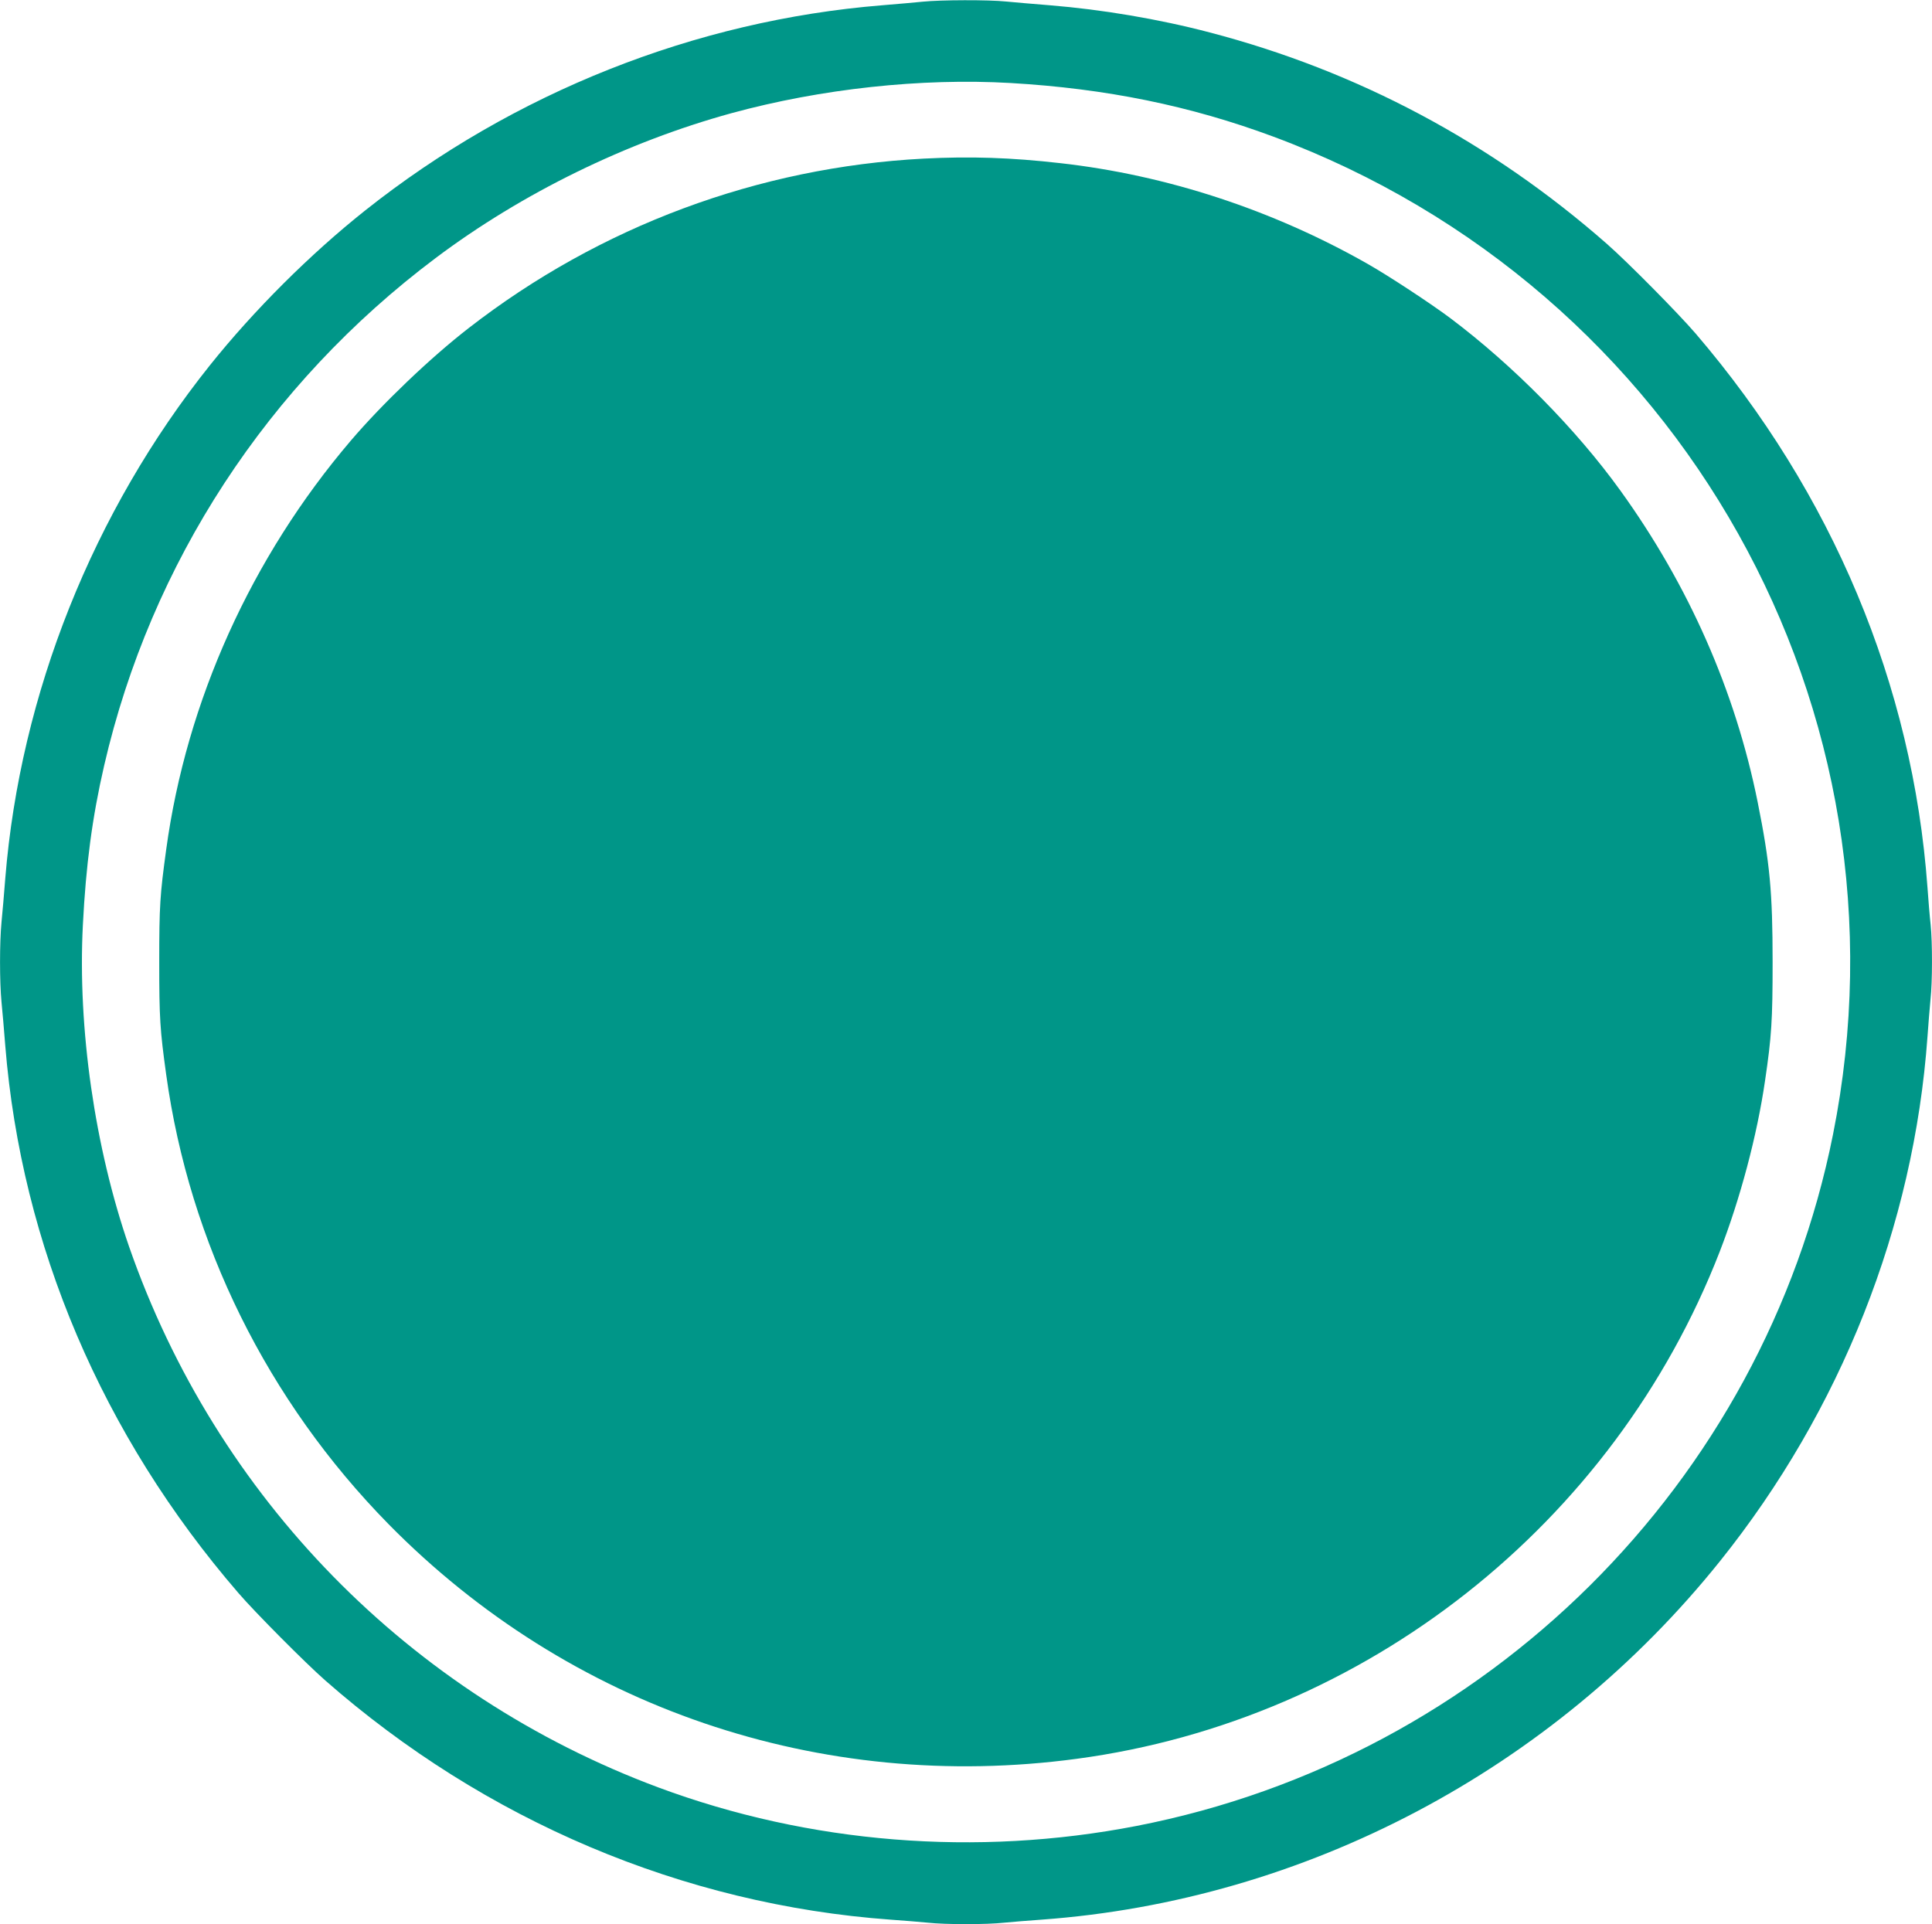 <?xml version="1.0" standalone="no"?>
<!DOCTYPE svg PUBLIC "-//W3C//DTD SVG 20010904//EN"
 "http://www.w3.org/TR/2001/REC-SVG-20010904/DTD/svg10.dtd">
<svg version="1.0" xmlns="http://www.w3.org/2000/svg"
 width="1280pt" height="1275pt" viewBox="0 0 1280 1275"
 preserveAspectRatio="xMidYMid meet">
<g transform="translate(0,1275) scale(0.1,-0.1)"
fill="#009688" stroke="none">
<path d="M6115 12739 c-44 -5 -166 -15 -271 -24 -1237 -100 -2440 -578 -3424
-1359 -364 -289 -737 -661 -1029 -1026 -775 -970 -1257 -2179 -1356 -3400 -8
-102 -19 -232 -25 -290 -13 -136 -13 -394 0 -530 6 -58 17 -188 25 -290 107
-1322 642 -2580 1544 -3625 109 -127 445 -465 576 -580 1058 -929 2370 -1485
3745 -1585 85 -6 196 -15 247 -20 118 -13 388 -13 506 0 51 5 162 14 247 20
1747 127 3388 994 4495 2375 801 999 1285 2221 1375 3475 6 85 15 196 20 247
13 117 13 378 1 496 -6 51 -15 162 -21 247 -98 1342 -629 2611 -1536 3670
-118 137 -449 472 -589 595 -767 673 -1651 1144 -2630 1400 -339 89 -714 152
-1059 180 -105 8 -236 20 -291 25 -115 12 -433 11 -550 -1z m580 -539 c633
-37 1189 -150 1743 -356 2702 -1006 4269 -3802 3706 -6612 -463 -2312 -2294
-4130 -4614 -4581 -1061 -206 -2167 -117 -3168 255 -1650 615 -2929 1922
-3507 3584 -227 656 -341 1446 -306 2130 20 396 62 715 141 1057 310 1343
1083 2527 2196 3363 572 430 1265 769 1960 960 593 162 1258 234 1849 200z"/>
<path d="M6120 11699 c-1095 -57 -2146 -448 -3015 -1123 -253 -196 -572 -501
-781 -746 -658 -772 -1089 -1725 -1223 -2710 -41 -299 -46 -371 -46 -745 0
-374 5 -448 46 -745 154 -1117 671 -2162 1473 -2979 1196 -1216 2860 -1784
4561 -1555 1910 256 3557 1555 4258 3359 136 351 248 770 301 1135 43 291 50
399 50 785 0 463 -18 657 -99 1060 -148 736 -457 1437 -910 2065 -292 405
-708 827 -1125 1141 -128 96 -409 281 -550 361 -628 357 -1331 588 -2036 667
-325 37 -595 46 -904 30z"/>
</g>
</svg>
